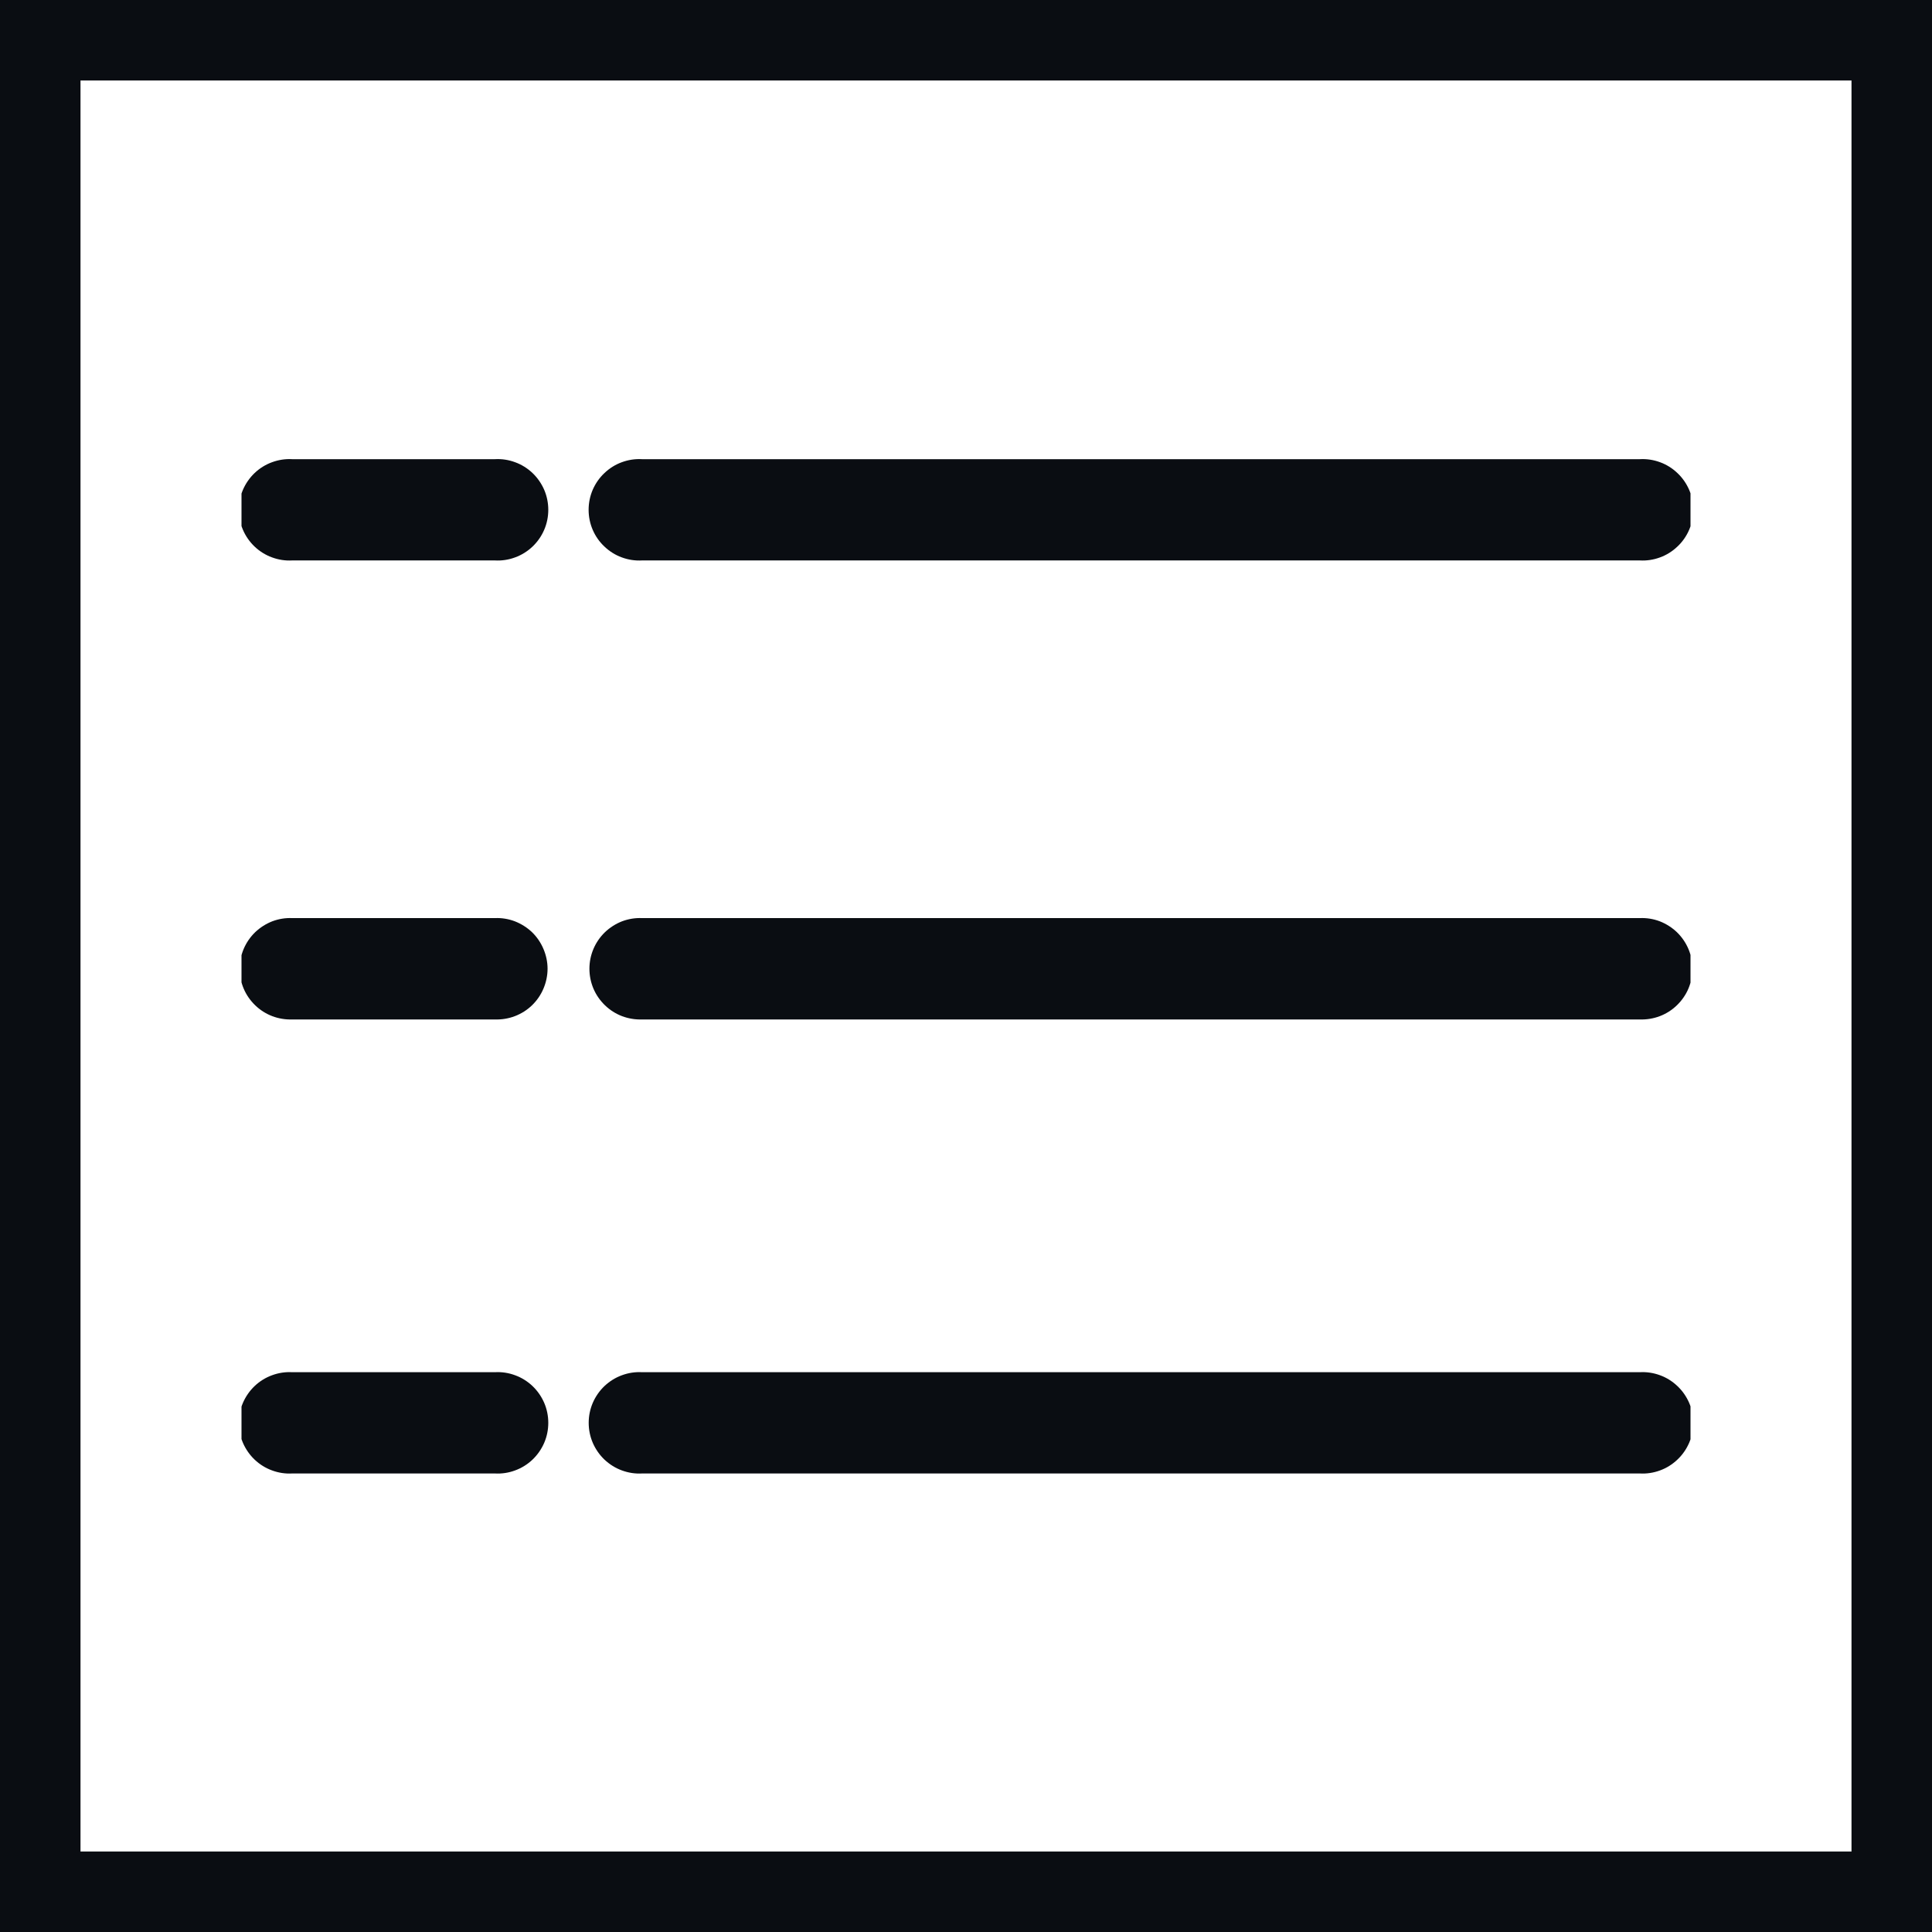 <svg width="24" height="24" viewBox="0 0 24 24" fill="none" xmlns="http://www.w3.org/2000/svg">
<rect x="0.5" y="0.5" width="23" height="23" stroke="#0A0D12"/>
<g clip-path="url(#clip0_5296_8558)">
<path d="M6.148 17.046C6.233 17.041 6.319 17.054 6.399 17.084C6.479 17.113 6.553 17.159 6.615 17.218C6.677 17.277 6.726 17.348 6.76 17.426C6.794 17.505 6.811 17.589 6.811 17.675C6.811 17.761 6.794 17.845 6.76 17.924C6.726 18.002 6.677 18.073 6.615 18.132C6.553 18.191 6.479 18.237 6.399 18.266C6.319 18.296 6.233 18.309 6.148 18.304H3.63C3.545 18.309 3.46 18.296 3.379 18.266C3.299 18.237 3.225 18.191 3.163 18.132C3.101 18.073 3.052 18.002 3.018 17.924C2.984 17.845 2.967 17.761 2.967 17.675C2.967 17.589 2.984 17.505 3.018 17.426C3.052 17.348 3.101 17.277 3.163 17.218C3.225 17.159 3.299 17.113 3.379 17.084C3.46 17.054 3.545 17.041 3.63 17.046H6.148ZM20.37 17.046C20.456 17.041 20.541 17.054 20.622 17.084C20.702 17.113 20.775 17.159 20.837 17.218C20.9 17.277 20.949 17.348 20.983 17.426C21.017 17.505 21.034 17.589 21.034 17.675C21.034 17.761 21.017 17.845 20.983 17.924C20.949 18.002 20.9 18.073 20.837 18.132C20.775 18.191 20.702 18.237 20.622 18.266C20.541 18.296 20.456 18.309 20.37 18.304H7.977C7.891 18.309 7.806 18.296 7.725 18.266C7.645 18.237 7.572 18.191 7.509 18.132C7.447 18.073 7.398 18.002 7.364 17.924C7.33 17.845 7.313 17.761 7.313 17.675C7.313 17.589 7.33 17.505 7.364 17.426C7.398 17.348 7.447 17.277 7.509 17.218C7.572 17.159 7.645 17.113 7.725 17.084C7.806 17.054 7.891 17.041 7.977 17.046H20.37ZM6.148 11.405C6.232 11.401 6.317 11.415 6.396 11.445C6.475 11.476 6.548 11.522 6.609 11.58C6.67 11.639 6.718 11.71 6.751 11.788C6.784 11.866 6.802 11.949 6.802 12.034C6.802 12.119 6.784 12.203 6.751 12.281C6.718 12.359 6.67 12.429 6.609 12.488C6.548 12.547 6.475 12.593 6.396 12.623C6.317 12.653 6.232 12.667 6.148 12.664H3.63C3.546 12.667 3.461 12.653 3.382 12.623C3.303 12.593 3.231 12.547 3.17 12.488C3.109 12.429 3.06 12.359 3.027 12.281C2.994 12.203 2.977 12.119 2.977 12.034C2.977 11.949 2.994 11.866 3.027 11.788C3.06 11.71 3.109 11.639 3.17 11.58C3.231 11.522 3.303 11.476 3.382 11.445C3.461 11.415 3.546 11.401 3.63 11.405H6.148ZM20.37 11.405C20.455 11.401 20.54 11.415 20.619 11.445C20.698 11.476 20.77 11.522 20.831 11.58C20.892 11.639 20.941 11.71 20.974 11.788C21.007 11.866 21.024 11.949 21.024 12.034C21.024 12.119 21.007 12.203 20.974 12.281C20.941 12.359 20.892 12.429 20.831 12.488C20.77 12.547 20.698 12.593 20.619 12.623C20.54 12.653 20.455 12.667 20.37 12.664H7.976C7.891 12.667 7.807 12.653 7.727 12.623C7.648 12.593 7.576 12.547 7.515 12.488C7.454 12.429 7.405 12.359 7.372 12.281C7.339 12.203 7.322 12.119 7.322 12.034C7.322 11.949 7.339 11.866 7.372 11.788C7.405 11.71 7.454 11.639 7.515 11.58C7.576 11.522 7.648 11.476 7.727 11.445C7.807 11.415 7.891 11.401 7.976 11.405H20.37ZM6.148 5.704C6.233 5.699 6.319 5.712 6.399 5.742C6.479 5.771 6.553 5.817 6.615 5.876C6.677 5.935 6.726 6.006 6.76 6.084C6.794 6.163 6.811 6.248 6.811 6.333C6.811 6.419 6.794 6.503 6.76 6.582C6.726 6.661 6.677 6.731 6.615 6.79C6.553 6.849 6.479 6.895 6.399 6.924C6.319 6.954 6.233 6.967 6.148 6.962H3.63C3.545 6.967 3.46 6.954 3.379 6.924C3.299 6.895 3.225 6.849 3.163 6.79C3.101 6.731 3.052 6.661 3.018 6.582C2.984 6.503 2.967 6.419 2.967 6.333C2.967 6.248 2.984 6.163 3.018 6.084C3.052 6.006 3.101 5.935 3.163 5.876C3.225 5.817 3.299 5.771 3.379 5.742C3.46 5.712 3.545 5.699 3.63 5.704H6.148ZM20.37 5.704C20.456 5.699 20.541 5.712 20.622 5.742C20.702 5.771 20.775 5.817 20.837 5.876C20.9 5.935 20.949 6.006 20.983 6.084C21.017 6.163 21.034 6.248 21.034 6.333C21.034 6.419 21.017 6.503 20.983 6.582C20.949 6.661 20.9 6.731 20.837 6.79C20.775 6.849 20.702 6.895 20.622 6.924C20.541 6.954 20.456 6.967 20.37 6.962H7.976C7.89 6.967 7.805 6.954 7.724 6.924C7.644 6.895 7.571 6.849 7.509 6.79C7.446 6.731 7.397 6.661 7.363 6.582C7.329 6.503 7.312 6.419 7.312 6.333C7.312 6.248 7.329 6.163 7.363 6.084C7.397 6.006 7.446 5.935 7.509 5.876C7.571 5.817 7.644 5.771 7.724 5.742C7.805 5.712 7.89 5.699 7.976 5.704H20.37Z" fill="#0A0D12"/>
</g>
<defs>
<clipPath id="clip0_5296_8558">
<rect width="18" height="18" fill="white" transform="translate(3 3)"/>
</clipPath>
</defs>
</svg>
